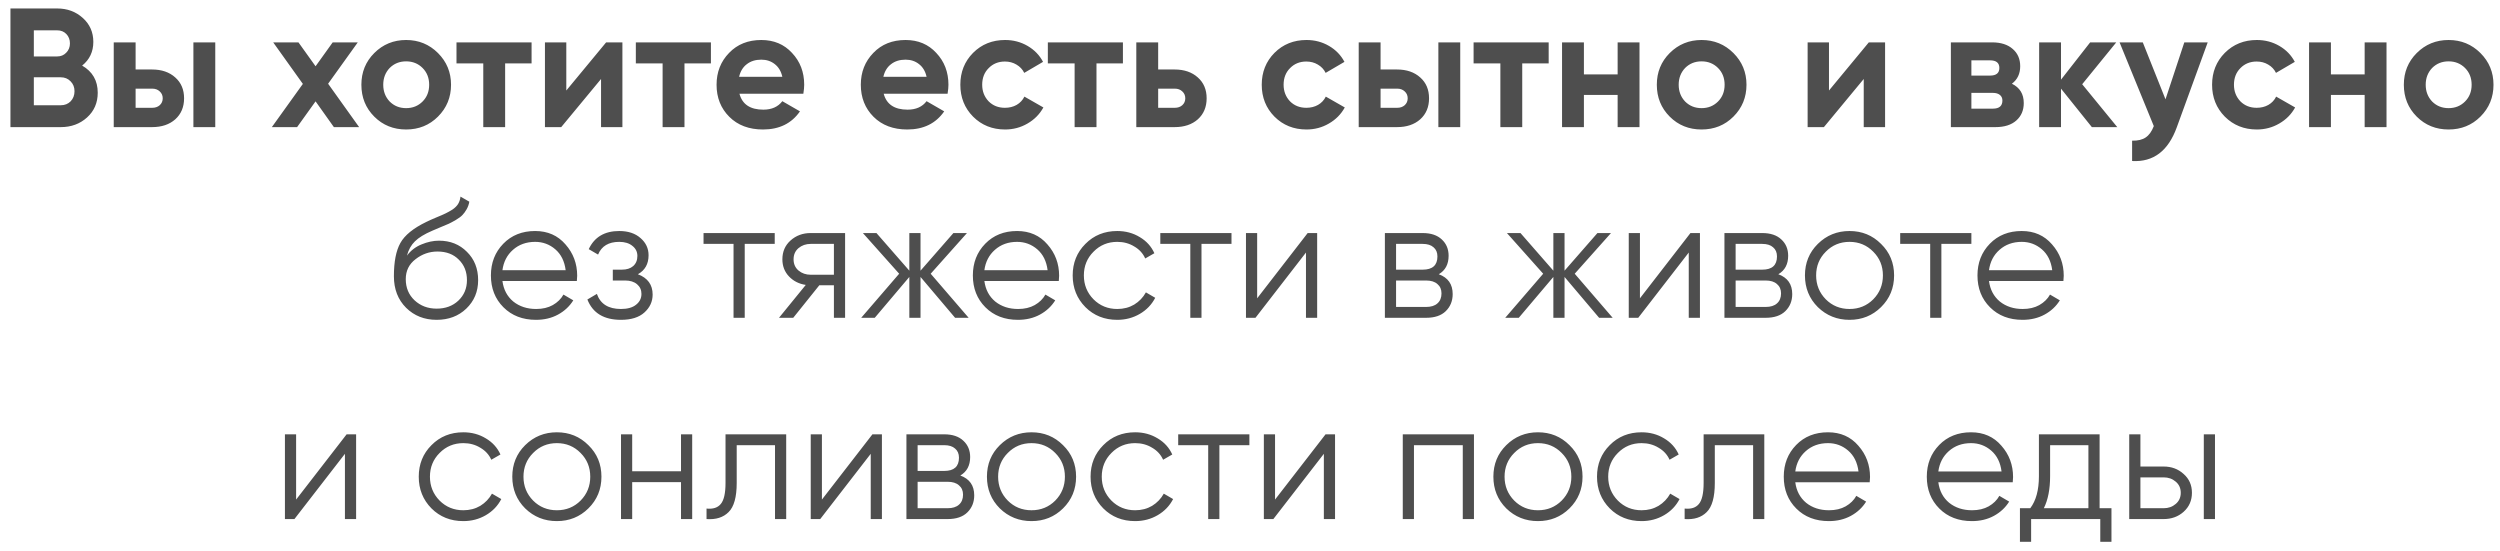 <?xml version="1.0" encoding="UTF-8"?> <svg xmlns="http://www.w3.org/2000/svg" width="236" height="52" viewBox="0 0 236 52" fill="none"> <path d="M7.754 6.192C8.735 6.757 9.226 7.611 9.226 8.752C9.226 9.701 8.89 10.48 8.218 11.088C7.546 11.696 6.719 12 5.738 12H0.986V0.8H5.402C6.351 0.8 7.156 1.099 7.818 1.696C8.479 2.293 8.81 3.045 8.81 3.952C8.81 4.88 8.458 5.627 7.754 6.192ZM5.402 2.864H3.194V5.328H5.402C5.743 5.328 6.026 5.211 6.25 4.976C6.484 4.741 6.602 4.448 6.602 4.096C6.602 3.744 6.49 3.451 6.266 3.216C6.042 2.981 5.754 2.864 5.402 2.864ZM3.194 9.936H5.738C6.111 9.936 6.42 9.813 6.666 9.568C6.911 9.312 7.034 8.992 7.034 8.608C7.034 8.235 6.911 7.925 6.666 7.68C6.42 7.424 6.111 7.296 5.738 7.296H3.194V9.936ZM12.801 6.56H14.353C15.26 6.56 15.991 6.811 16.545 7.312C17.1 7.803 17.377 8.459 17.377 9.28C17.377 10.101 17.1 10.763 16.545 11.264C15.991 11.755 15.26 12 14.353 12H10.737V4H12.801V6.56ZM18.257 12V4H20.321V12H18.257ZM12.801 10.176H14.369C14.657 10.176 14.892 10.096 15.073 9.936C15.265 9.765 15.361 9.547 15.361 9.28C15.361 9.013 15.265 8.795 15.073 8.624C14.892 8.453 14.657 8.368 14.369 8.368H12.801V10.176ZM30.974 7.904L33.902 12H31.518L29.79 9.568L28.046 12H25.662L28.59 7.92L25.79 4H28.174L29.79 6.256L31.406 4H33.774L30.974 7.904ZM41.346 11.008C40.535 11.819 39.532 12.224 38.338 12.224C37.143 12.224 36.14 11.819 35.33 11.008C34.519 10.197 34.114 9.195 34.114 8C34.114 6.816 34.519 5.819 35.33 5.008C36.151 4.187 37.154 3.776 38.338 3.776C39.522 3.776 40.524 4.187 41.346 5.008C42.167 5.829 42.578 6.827 42.578 8C42.578 9.184 42.167 10.187 41.346 11.008ZM36.786 9.584C37.202 10 37.719 10.208 38.338 10.208C38.956 10.208 39.474 10 39.89 9.584C40.306 9.168 40.514 8.64 40.514 8C40.514 7.36 40.306 6.832 39.89 6.416C39.474 6 38.956 5.792 38.338 5.792C37.719 5.792 37.202 6 36.786 6.416C36.38 6.843 36.178 7.371 36.178 8C36.178 8.629 36.38 9.157 36.786 9.584ZM43.093 4H50.181V5.984H47.685V12H45.621V5.984H43.093V4ZM53.459 8.544L57.219 4H58.755V12H56.739V7.456L52.979 12H51.443V4H53.459V8.544ZM60.023 4H67.111V5.984H64.615V12H62.55V5.984H60.023V4ZM75.836 8.848H69.804C70.071 9.851 70.823 10.352 72.06 10.352C72.85 10.352 73.447 10.085 73.852 9.552L75.516 10.512C74.727 11.653 73.564 12.224 72.028 12.224C70.706 12.224 69.644 11.824 68.844 11.024C68.044 10.224 67.644 9.216 67.644 8C67.644 6.805 68.039 5.803 68.828 4.992C69.607 4.181 70.62 3.776 71.868 3.776C73.052 3.776 74.018 4.181 74.764 4.992C75.532 5.803 75.916 6.805 75.916 8C75.916 8.224 75.89 8.507 75.836 8.848ZM69.772 7.248H73.852C73.735 6.725 73.495 6.325 73.132 6.048C72.78 5.771 72.359 5.632 71.868 5.632C71.314 5.632 70.855 5.776 70.492 6.064C70.13 6.341 69.89 6.736 69.772 7.248ZM89.453 8.848H83.421C83.688 9.851 84.44 10.352 85.677 10.352C86.466 10.352 87.064 10.085 87.469 9.552L89.133 10.512C88.344 11.653 87.181 12.224 85.645 12.224C84.323 12.224 83.261 11.824 82.461 11.024C81.661 10.224 81.261 9.216 81.261 8C81.261 6.805 81.656 5.803 82.445 4.992C83.224 4.181 84.237 3.776 85.485 3.776C86.669 3.776 87.635 4.181 88.381 4.992C89.149 5.803 89.533 6.805 89.533 8C89.533 8.224 89.507 8.507 89.453 8.848ZM83.389 7.248H87.469C87.352 6.725 87.112 6.325 86.749 6.048C86.397 5.771 85.976 5.632 85.485 5.632C84.93 5.632 84.472 5.776 84.109 6.064C83.746 6.341 83.507 6.736 83.389 7.248ZM94.879 12.224C93.674 12.224 92.666 11.819 91.856 11.008C91.055 10.197 90.656 9.195 90.656 8C90.656 6.805 91.055 5.803 91.856 4.992C92.666 4.181 93.674 3.776 94.879 3.776C95.658 3.776 96.368 3.963 97.007 4.336C97.647 4.709 98.133 5.211 98.463 5.84L96.688 6.88C96.528 6.549 96.282 6.288 95.951 6.096C95.632 5.904 95.269 5.808 94.864 5.808C94.245 5.808 93.733 6.016 93.328 6.432C92.922 6.837 92.719 7.36 92.719 8C92.719 8.619 92.922 9.141 93.328 9.568C93.733 9.973 94.245 10.176 94.864 10.176C95.279 10.176 95.647 10.085 95.968 9.904C96.298 9.712 96.543 9.451 96.704 9.12L98.496 10.144C98.144 10.784 97.642 11.291 96.992 11.664C96.352 12.037 95.647 12.224 94.879 12.224ZM98.916 4H106.004V5.984H103.508V12H101.444V5.984H98.916V4ZM109.331 6.56H110.883C111.789 6.56 112.52 6.811 113.075 7.312C113.629 7.803 113.907 8.459 113.907 9.28C113.907 10.101 113.629 10.763 113.075 11.264C112.52 11.755 111.789 12 110.883 12H107.267V4H109.331V6.56ZM109.331 10.176H110.899C111.187 10.176 111.421 10.096 111.603 9.936C111.795 9.765 111.891 9.547 111.891 9.28C111.891 9.013 111.795 8.795 111.603 8.624C111.421 8.453 111.187 8.368 110.899 8.368H109.331V10.176ZM123.332 12.224C122.127 12.224 121.119 11.819 120.308 11.008C119.508 10.197 119.108 9.195 119.108 8C119.108 6.805 119.508 5.803 120.308 4.992C121.119 4.181 122.127 3.776 123.332 3.776C124.111 3.776 124.82 3.963 125.46 4.336C126.1 4.709 126.585 5.211 126.916 5.84L125.14 6.88C124.98 6.549 124.735 6.288 124.404 6.096C124.084 5.904 123.721 5.808 123.316 5.808C122.697 5.808 122.185 6.016 121.78 6.432C121.375 6.837 121.172 7.36 121.172 8C121.172 8.619 121.375 9.141 121.78 9.568C122.185 9.973 122.697 10.176 123.316 10.176C123.732 10.176 124.1 10.085 124.42 9.904C124.751 9.712 124.996 9.451 125.156 9.12L126.948 10.144C126.596 10.784 126.095 11.291 125.444 11.664C124.804 12.037 124.1 12.224 123.332 12.224ZM130.326 6.56H131.878C132.785 6.56 133.515 6.811 134.07 7.312C134.625 7.803 134.902 8.459 134.902 9.28C134.902 10.101 134.625 10.763 134.07 11.264C133.515 11.755 132.785 12 131.878 12H128.262V4H130.326V6.56ZM135.782 12V4H137.846V12H135.782ZM130.326 10.176H131.894C132.182 10.176 132.417 10.096 132.598 9.936C132.79 9.765 132.886 9.547 132.886 9.28C132.886 9.013 132.79 8.795 132.598 8.624C132.417 8.453 132.182 8.368 131.894 8.368H130.326V10.176ZM139.107 4H146.195V5.984H143.699V12H141.635V5.984H139.107V4ZM152.705 7.024V4H154.769V12H152.705V8.96H149.521V12H147.457V4H149.521V7.024H152.705ZM163.636 11.008C162.826 11.819 161.823 12.224 160.628 12.224C159.434 12.224 158.431 11.819 157.62 11.008C156.81 10.197 156.404 9.195 156.404 8C156.404 6.816 156.81 5.819 157.62 5.008C158.442 4.187 159.444 3.776 160.628 3.776C161.812 3.776 162.815 4.187 163.636 5.008C164.458 5.829 164.868 6.827 164.868 8C164.868 9.184 164.458 10.187 163.636 11.008ZM159.076 9.584C159.492 10 160.01 10.208 160.628 10.208C161.247 10.208 161.764 10 162.18 9.584C162.596 9.168 162.804 8.64 162.804 8C162.804 7.36 162.596 6.832 162.18 6.416C161.764 6 161.247 5.792 160.628 5.792C160.01 5.792 159.492 6 159.076 6.416C158.671 6.843 158.468 7.371 158.468 8C158.468 8.629 158.671 9.157 159.076 9.584ZM172.656 8.544L176.416 4H177.952V12H175.936V7.456L172.176 12H170.64V4H172.656V8.544ZM189.923 7.904C190.67 8.267 191.043 8.875 191.043 9.728C191.043 10.411 190.809 10.96 190.339 11.376C189.87 11.792 189.214 12 188.371 12H184.163V4H188.051C188.883 4 189.534 4.208 190.003 4.624C190.473 5.029 190.707 5.573 190.707 6.256C190.707 6.96 190.446 7.509 189.923 7.904ZM187.859 5.696H186.099V7.136H187.859C188.446 7.136 188.739 6.896 188.739 6.416C188.739 5.936 188.446 5.696 187.859 5.696ZM186.099 10.256H188.131C188.729 10.256 189.027 10 189.027 9.488C189.027 9.264 188.947 9.088 188.787 8.96C188.627 8.832 188.409 8.768 188.131 8.768H186.099V10.256ZM196.559 7.952L199.871 12H197.471L194.559 8.368V12H192.495V4H194.559V7.52L197.311 4H199.775L196.559 7.952ZM204.423 9.376L206.199 4H208.407L205.495 12C204.685 14.251 203.277 15.317 201.271 15.2V13.28C201.815 13.291 202.242 13.189 202.551 12.976C202.871 12.763 203.127 12.405 203.319 11.904L200.087 4H202.279L204.423 9.376ZM213.045 12.224C211.84 12.224 210.832 11.819 210.021 11.008C209.221 10.197 208.821 9.195 208.821 8C208.821 6.805 209.221 5.803 210.021 4.992C210.832 4.181 211.84 3.776 213.045 3.776C213.824 3.776 214.533 3.963 215.173 4.336C215.813 4.709 216.298 5.211 216.629 5.84L214.853 6.88C214.693 6.549 214.448 6.288 214.117 6.096C213.797 5.904 213.434 5.808 213.029 5.808C212.41 5.808 211.898 6.016 211.493 6.432C211.088 6.837 210.885 7.36 210.885 8C210.885 8.619 211.088 9.141 211.493 9.568C211.898 9.973 212.41 10.176 213.029 10.176C213.445 10.176 213.813 10.085 214.133 9.904C214.464 9.712 214.709 9.451 214.869 9.12L216.661 10.144C216.309 10.784 215.808 11.291 215.157 11.664C214.517 12.037 213.813 12.224 213.045 12.224ZM223.223 7.024V4H225.287V12H223.223V8.96H220.039V12H217.975V4H220.039V7.024H223.223ZM234.154 11.008C233.344 11.819 232.341 12.224 231.146 12.224C229.952 12.224 228.949 11.819 228.138 11.008C227.328 10.197 226.922 9.195 226.922 8C226.922 6.816 227.328 5.819 228.138 5.008C228.96 4.187 229.962 3.776 231.146 3.776C232.33 3.776 233.333 4.187 234.154 5.008C234.976 5.829 235.386 6.827 235.386 8C235.386 9.184 234.976 10.187 234.154 11.008ZM229.594 9.584C230.01 10 230.528 10.208 231.146 10.208C231.765 10.208 232.282 10 232.698 9.584C233.114 9.168 233.322 8.64 233.322 8C233.322 7.36 233.114 6.832 232.698 6.416C232.282 6 231.765 5.792 231.146 5.792C230.528 5.792 230.01 6 229.594 6.416C229.189 6.843 228.986 7.371 228.986 8C228.986 8.629 229.189 9.157 229.594 9.584ZM41.216 30.192C40.064 30.192 39.104 29.813 38.336 29.056C37.568 28.288 37.184 27.296 37.184 26.08C37.184 24.715 37.386 23.669 37.792 22.944C38.197 22.208 39.018 21.541 40.256 20.944C40.49 20.827 40.8 20.688 41.184 20.528C41.578 20.368 41.872 20.24 42.064 20.144C42.266 20.048 42.485 19.925 42.72 19.776C42.954 19.616 43.13 19.44 43.248 19.248C43.365 19.056 43.44 18.827 43.472 18.56L44.304 19.04C44.261 19.296 44.176 19.536 44.048 19.76C43.92 19.984 43.786 20.165 43.648 20.304C43.52 20.443 43.312 20.597 43.024 20.768C42.746 20.928 42.528 21.045 42.368 21.12C42.218 21.184 41.952 21.296 41.568 21.456C41.194 21.616 40.944 21.723 40.816 21.776C40.069 22.096 39.52 22.432 39.168 22.784C38.816 23.125 38.565 23.573 38.416 24.128C38.778 23.648 39.237 23.296 39.792 23.072C40.357 22.837 40.906 22.72 41.44 22.72C42.506 22.72 43.386 23.072 44.08 23.776C44.784 24.469 45.136 25.36 45.136 26.448C45.136 27.525 44.762 28.421 44.016 29.136C43.28 29.84 42.346 30.192 41.216 30.192ZM41.216 29.136C42.048 29.136 42.73 28.885 43.264 28.384C43.808 27.872 44.08 27.227 44.08 26.448C44.08 25.659 43.824 25.013 43.312 24.512C42.81 24 42.138 23.744 41.296 23.744C40.538 23.744 39.85 23.984 39.232 24.464C38.613 24.933 38.304 25.563 38.304 26.352C38.304 27.163 38.581 27.829 39.136 28.352C39.701 28.875 40.394 29.136 41.216 29.136ZM50.518 21.808C51.702 21.808 52.657 22.229 53.382 23.072C54.118 23.904 54.486 24.891 54.486 26.032C54.486 26.149 54.475 26.315 54.454 26.528H47.43C47.536 27.339 47.878 27.984 48.454 28.464C49.041 28.933 49.761 29.168 50.614 29.168C51.222 29.168 51.745 29.045 52.182 28.8C52.63 28.544 52.966 28.213 53.19 27.808L54.118 28.352C53.766 28.917 53.286 29.365 52.678 29.696C52.07 30.027 51.377 30.192 50.598 30.192C49.339 30.192 48.315 29.797 47.526 29.008C46.736 28.219 46.342 27.216 46.342 26C46.342 24.805 46.731 23.808 47.51 23.008C48.288 22.208 49.291 21.808 50.518 21.808ZM50.518 22.832C49.686 22.832 48.987 23.083 48.422 23.584C47.867 24.075 47.536 24.715 47.43 25.504H53.398C53.291 24.661 52.966 24.005 52.422 23.536C51.878 23.067 51.243 22.832 50.518 22.832ZM60.217 25.888C61.145 26.24 61.609 26.88 61.609 27.808C61.609 28.469 61.348 29.035 60.825 29.504C60.313 29.963 59.577 30.192 58.617 30.192C57.007 30.192 55.951 29.552 55.449 28.272L56.345 27.744C56.676 28.693 57.433 29.168 58.617 29.168C59.236 29.168 59.711 29.035 60.041 28.768C60.383 28.501 60.553 28.16 60.553 27.744C60.553 27.371 60.415 27.067 60.137 26.832C59.86 26.597 59.487 26.48 59.017 26.48H57.849V25.456H58.697C59.156 25.456 59.513 25.344 59.769 25.12C60.036 24.885 60.169 24.565 60.169 24.16C60.169 23.776 60.015 23.461 59.705 23.216C59.396 22.96 58.98 22.832 58.457 22.832C57.455 22.832 56.788 23.232 56.457 24.032L55.577 23.52C56.111 22.379 57.071 21.808 58.457 21.808C59.3 21.808 59.972 22.032 60.473 22.48C60.975 22.917 61.225 23.456 61.225 24.096C61.225 24.917 60.889 25.515 60.217 25.888ZM73.134 22V23.024H70.302V30H69.246V23.024H66.414V22H73.134ZM79.777 22V30H78.721V26.928H77.345L74.881 30H73.537L76.065 26.896C75.425 26.8 74.897 26.533 74.481 26.096C74.065 25.659 73.857 25.12 73.857 24.48C73.857 23.755 74.113 23.163 74.625 22.704C75.147 22.235 75.782 22 76.529 22H79.777ZM76.529 25.936H78.721V23.024H76.529C76.081 23.024 75.697 23.157 75.377 23.424C75.067 23.691 74.913 24.043 74.913 24.48C74.913 24.917 75.067 25.269 75.377 25.536C75.697 25.803 76.081 25.936 76.529 25.936ZM91.441 30H90.161L86.897 26.144V30H85.841V26.144L82.577 30H81.297L84.881 25.84L81.457 22H82.737L85.841 25.552V22H86.897V25.552L90.001 22H91.281L87.857 25.84L91.441 30ZM96.013 21.808C97.198 21.808 98.152 22.229 98.877 23.072C99.614 23.904 99.981 24.891 99.981 26.032C99.981 26.149 99.971 26.315 99.95 26.528H92.925C93.032 27.339 93.374 27.984 93.95 28.464C94.536 28.933 95.256 29.168 96.109 29.168C96.718 29.168 97.24 29.045 97.677 28.8C98.126 28.544 98.462 28.213 98.686 27.808L99.614 28.352C99.261 28.917 98.781 29.365 98.174 29.696C97.566 30.027 96.872 30.192 96.094 30.192C94.835 30.192 93.811 29.797 93.022 29.008C92.232 28.219 91.838 27.216 91.838 26C91.838 24.805 92.227 23.808 93.005 23.008C93.784 22.208 94.787 21.808 96.013 21.808ZM96.013 22.832C95.181 22.832 94.483 23.083 93.918 23.584C93.363 24.075 93.032 24.715 92.925 25.504H98.894C98.787 24.661 98.462 24.005 97.918 23.536C97.374 23.067 96.739 22.832 96.013 22.832ZM105.469 30.192C104.264 30.192 103.261 29.792 102.461 28.992C101.661 28.181 101.261 27.184 101.261 26C101.261 24.816 101.661 23.824 102.461 23.024C103.261 22.213 104.264 21.808 105.469 21.808C106.259 21.808 106.968 22 107.597 22.384C108.227 22.757 108.685 23.264 108.973 23.904L108.109 24.4C107.896 23.92 107.549 23.541 107.069 23.264C106.6 22.976 106.067 22.832 105.469 22.832C104.584 22.832 103.837 23.141 103.229 23.76C102.621 24.368 102.317 25.115 102.317 26C102.317 26.885 102.621 27.637 103.229 28.256C103.837 28.864 104.584 29.168 105.469 29.168C106.067 29.168 106.6 29.029 107.069 28.752C107.539 28.464 107.907 28.08 108.173 27.6L109.053 28.112C108.723 28.752 108.237 29.259 107.597 29.632C106.957 30.005 106.248 30.192 105.469 30.192ZM116.253 22V23.024H113.421V30H112.365V23.024H109.533V22H116.253ZM123.444 22H124.34V30H123.284V23.84L118.516 30H117.62V22H118.676V28.16L123.444 22ZM135.821 25.888C136.696 26.208 137.133 26.832 137.133 27.76C137.133 28.411 136.914 28.949 136.477 29.376C136.05 29.792 135.432 30 134.621 30H130.733V22H134.301C135.08 22 135.682 22.203 136.109 22.608C136.536 23.003 136.749 23.515 136.749 24.144C136.749 24.944 136.44 25.525 135.821 25.888ZM134.301 23.024H131.789V25.456H134.301C135.229 25.456 135.693 25.04 135.693 24.208C135.693 23.835 135.57 23.547 135.325 23.344C135.09 23.131 134.749 23.024 134.301 23.024ZM134.621 28.976C135.09 28.976 135.448 28.864 135.693 28.64C135.949 28.416 136.077 28.101 136.077 27.696C136.077 27.323 135.949 27.029 135.693 26.816C135.448 26.592 135.09 26.48 134.621 26.48H131.789V28.976H134.621ZM152.237 30H150.957L147.693 26.144V30H146.637V26.144L143.373 30H142.093L145.677 25.84L142.253 22H143.533L146.637 25.552V22H147.693V25.552L150.797 22H152.077L148.653 25.84L152.237 30ZM159.578 22H160.474V30H159.418V23.84L154.65 30H153.754V22H154.81V28.16L159.578 22ZM167.875 25.888C168.75 26.208 169.187 26.832 169.187 27.76C169.187 28.411 168.969 28.949 168.531 29.376C168.105 29.792 167.486 30 166.675 30H162.787V22H166.355C167.134 22 167.737 22.203 168.163 22.608C168.59 23.003 168.803 23.515 168.803 24.144C168.803 24.944 168.494 25.525 167.875 25.888ZM166.355 23.024H163.843V25.456H166.355C167.283 25.456 167.747 25.04 167.747 24.208C167.747 23.835 167.625 23.547 167.379 23.344C167.145 23.131 166.803 23.024 166.355 23.024ZM166.675 28.976C167.145 28.976 167.502 28.864 167.747 28.64C168.003 28.416 168.131 28.101 168.131 27.696C168.131 27.323 168.003 27.029 167.747 26.816C167.502 26.592 167.145 26.48 166.675 26.48H163.843V28.976H166.675ZM177.571 28.992C176.761 29.792 175.769 30.192 174.595 30.192C173.422 30.192 172.425 29.792 171.603 28.992C170.793 28.181 170.387 27.184 170.387 26C170.387 24.816 170.793 23.824 171.603 23.024C172.425 22.213 173.422 21.808 174.595 21.808C175.769 21.808 176.761 22.213 177.571 23.024C178.393 23.824 178.803 24.816 178.803 26C178.803 27.184 178.393 28.181 177.571 28.992ZM172.355 28.256C172.963 28.864 173.71 29.168 174.595 29.168C175.481 29.168 176.227 28.864 176.835 28.256C177.443 27.637 177.747 26.885 177.747 26C177.747 25.115 177.443 24.368 176.835 23.76C176.227 23.141 175.481 22.832 174.595 22.832C173.71 22.832 172.963 23.141 172.355 23.76C171.747 24.368 171.443 25.115 171.443 26C171.443 26.885 171.747 27.637 172.355 28.256ZM186.098 22V23.024H183.266V30H182.21V23.024H179.378V22H186.098ZM190.849 21.808C192.033 21.808 192.987 22.229 193.713 23.072C194.449 23.904 194.817 24.891 194.817 26.032C194.817 26.149 194.806 26.315 194.785 26.528H187.761C187.867 27.339 188.209 27.984 188.785 28.464C189.371 28.933 190.091 29.168 190.945 29.168C191.553 29.168 192.075 29.045 192.513 28.8C192.961 28.544 193.297 28.213 193.521 27.808L194.449 28.352C194.097 28.917 193.617 29.365 193.009 29.696C192.401 30.027 191.707 30.192 190.929 30.192C189.67 30.192 188.646 29.797 187.857 29.008C187.067 28.219 186.673 27.216 186.673 26C186.673 24.805 187.062 23.808 187.841 23.008C188.619 22.208 189.622 21.808 190.849 21.808ZM190.849 22.832C190.017 22.832 189.318 23.083 188.753 23.584C188.198 24.075 187.867 24.715 187.761 25.504H193.729C193.622 24.661 193.297 24.005 192.753 23.536C192.209 23.067 191.574 22.832 190.849 22.832ZM32.721 41H33.617V49H32.561V42.84L27.793 49H26.897V41H27.953V47.16L32.721 41ZM43.738 49.192C42.533 49.192 41.53 48.792 40.73 47.992C39.93 47.181 39.53 46.184 39.53 45C39.53 43.816 39.93 42.824 40.73 42.024C41.53 41.213 42.533 40.808 43.738 40.808C44.528 40.808 45.237 41 45.866 41.384C46.496 41.757 46.954 42.264 47.242 42.904L46.378 43.4C46.165 42.92 45.818 42.541 45.338 42.264C44.869 41.976 44.336 41.832 43.738 41.832C42.853 41.832 42.106 42.141 41.498 42.76C40.89 43.368 40.586 44.115 40.586 45C40.586 45.885 40.89 46.637 41.498 47.256C42.106 47.864 42.853 48.168 43.738 48.168C44.336 48.168 44.869 48.029 45.338 47.752C45.808 47.464 46.176 47.08 46.442 46.6L47.322 47.112C46.992 47.752 46.506 48.259 45.866 48.632C45.226 49.005 44.517 49.192 43.738 49.192ZM55.544 47.992C54.734 48.792 53.742 49.192 52.568 49.192C51.395 49.192 50.398 48.792 49.576 47.992C48.766 47.181 48.36 46.184 48.36 45C48.36 43.816 48.766 42.824 49.576 42.024C50.398 41.213 51.395 40.808 52.568 40.808C53.742 40.808 54.734 41.213 55.544 42.024C56.366 42.824 56.776 43.816 56.776 45C56.776 46.184 56.366 47.181 55.544 47.992ZM50.328 47.256C50.936 47.864 51.683 48.168 52.568 48.168C53.454 48.168 54.2 47.864 54.808 47.256C55.416 46.637 55.72 45.885 55.72 45C55.72 44.115 55.416 43.368 54.808 42.76C54.2 42.141 53.454 41.832 52.568 41.832C51.683 41.832 50.936 42.141 50.328 42.76C49.72 43.368 49.416 44.115 49.416 45C49.416 45.885 49.72 46.637 50.328 47.256ZM64.287 41H65.343V49H64.287V45.512H59.679V49H58.623V41H59.679V44.488H64.287V41ZM74.217 41V49H73.161V42.024H69.545V45.592C69.545 46.925 69.289 47.843 68.777 48.344C68.275 48.845 67.582 49.064 66.697 49V48.008C67.305 48.072 67.753 47.928 68.041 47.576C68.339 47.224 68.489 46.563 68.489 45.592V41H74.217ZM82.357 41H83.253V49H82.197V42.84L77.429 49H76.533V41H77.589V47.16L82.357 41ZM90.655 44.888C91.529 45.208 91.967 45.832 91.967 46.76C91.967 47.411 91.748 47.949 91.311 48.376C90.884 48.792 90.265 49 89.455 49H85.567V41H89.135C89.913 41 90.516 41.203 90.943 41.608C91.369 42.003 91.583 42.515 91.583 43.144C91.583 43.944 91.273 44.525 90.655 44.888ZM89.135 42.024H86.623V44.456H89.135C90.063 44.456 90.527 44.04 90.527 43.208C90.527 42.835 90.404 42.547 90.159 42.344C89.924 42.131 89.583 42.024 89.135 42.024ZM89.455 47.976C89.924 47.976 90.281 47.864 90.527 47.64C90.783 47.416 90.911 47.101 90.911 46.696C90.911 46.323 90.783 46.029 90.527 45.816C90.281 45.592 89.924 45.48 89.455 45.48H86.623V47.976H89.455ZM100.351 47.992C99.54 48.792 98.548 49.192 97.375 49.192C96.201 49.192 95.204 48.792 94.383 47.992C93.572 47.181 93.167 46.184 93.167 45C93.167 43.816 93.572 42.824 94.383 42.024C95.204 41.213 96.201 40.808 97.375 40.808C98.548 40.808 99.54 41.213 100.351 42.024C101.172 42.824 101.583 43.816 101.583 45C101.583 46.184 101.172 47.181 100.351 47.992ZM95.135 47.256C95.743 47.864 96.489 48.168 97.375 48.168C98.26 48.168 99.007 47.864 99.615 47.256C100.223 46.637 100.527 45.885 100.527 45C100.527 44.115 100.223 43.368 99.615 42.76C99.007 42.141 98.26 41.832 97.375 41.832C96.489 41.832 95.743 42.141 95.135 42.76C94.527 43.368 94.223 44.115 94.223 45C94.223 45.885 94.527 46.637 95.135 47.256ZM107.158 49.192C105.952 49.192 104.95 48.792 104.15 47.992C103.35 47.181 102.95 46.184 102.95 45C102.95 43.816 103.35 42.824 104.15 42.024C104.95 41.213 105.952 40.808 107.158 40.808C107.947 40.808 108.656 41 109.286 41.384C109.915 41.757 110.374 42.264 110.662 42.904L109.798 43.4C109.584 42.92 109.238 42.541 108.758 42.264C108.288 41.976 107.755 41.832 107.158 41.832C106.272 41.832 105.526 42.141 104.918 42.76C104.31 43.368 104.006 44.115 104.006 45C104.006 45.885 104.31 46.637 104.918 47.256C105.526 47.864 106.272 48.168 107.158 48.168C107.755 48.168 108.288 48.029 108.758 47.752C109.227 47.464 109.595 47.08 109.862 46.6L110.742 47.112C110.411 47.752 109.926 48.259 109.286 48.632C108.646 49.005 107.936 49.192 107.158 49.192ZM117.942 41V42.024H115.11V49H114.054V42.024H111.222V41H117.942ZM125.132 41H126.028V49H124.972V42.84L120.204 49H119.308V41H120.364V47.16L125.132 41ZM139.142 41V49H138.086V42.024H133.478V49H132.422V41H139.142ZM148.159 47.992C147.348 48.792 146.356 49.192 145.183 49.192C144.009 49.192 143.012 48.792 142.191 47.992C141.38 47.181 140.975 46.184 140.975 45C140.975 43.816 141.38 42.824 142.191 42.024C143.012 41.213 144.009 40.808 145.183 40.808C146.356 40.808 147.348 41.213 148.159 42.024C148.98 42.824 149.391 43.816 149.391 45C149.391 46.184 148.98 47.181 148.159 47.992ZM142.943 47.256C143.551 47.864 144.297 48.168 145.183 48.168C146.068 48.168 146.815 47.864 147.423 47.256C148.031 46.637 148.335 45.885 148.335 45C148.335 44.115 148.031 43.368 147.423 42.76C146.815 42.141 146.068 41.832 145.183 41.832C144.297 41.832 143.551 42.141 142.943 42.76C142.335 43.368 142.031 44.115 142.031 45C142.031 45.885 142.335 46.637 142.943 47.256ZM154.966 49.192C153.76 49.192 152.758 48.792 151.958 47.992C151.158 47.181 150.758 46.184 150.758 45C150.758 43.816 151.158 42.824 151.958 42.024C152.758 41.213 153.76 40.808 154.966 40.808C155.755 40.808 156.464 41 157.094 41.384C157.723 41.757 158.182 42.264 158.47 42.904L157.606 43.4C157.392 42.92 157.046 42.541 156.566 42.264C156.096 41.976 155.563 41.832 154.966 41.832C154.08 41.832 153.334 42.141 152.726 42.76C152.118 43.368 151.814 44.115 151.814 45C151.814 45.885 152.118 46.637 152.726 47.256C153.334 47.864 154.08 48.168 154.966 48.168C155.563 48.168 156.096 48.029 156.566 47.752C157.035 47.464 157.403 47.08 157.67 46.6L158.55 47.112C158.219 47.752 157.734 48.259 157.094 48.632C156.454 49.005 155.744 49.192 154.966 49.192ZM166.55 41V49H165.494V42.024H161.878V45.592C161.878 46.925 161.622 47.843 161.11 48.344C160.608 48.845 159.915 49.064 159.03 49V48.008C159.638 48.072 160.086 47.928 160.374 47.576C160.672 47.224 160.822 46.563 160.822 45.592V41H166.55ZM172.563 40.808C173.747 40.808 174.701 41.229 175.427 42.072C176.163 42.904 176.531 43.891 176.531 45.032C176.531 45.149 176.52 45.315 176.499 45.528H169.475C169.581 46.339 169.923 46.984 170.499 47.464C171.085 47.933 171.805 48.168 172.659 48.168C173.267 48.168 173.789 48.045 174.227 47.8C174.675 47.544 175.011 47.213 175.235 46.808L176.163 47.352C175.811 47.917 175.331 48.365 174.723 48.696C174.115 49.027 173.421 49.192 172.643 49.192C171.384 49.192 170.36 48.797 169.571 48.008C168.781 47.219 168.387 46.216 168.387 45C168.387 43.805 168.776 42.808 169.555 42.008C170.333 41.208 171.336 40.808 172.563 40.808ZM172.563 41.832C171.731 41.832 171.032 42.083 170.467 42.584C169.912 43.075 169.581 43.715 169.475 44.504H175.443C175.336 43.661 175.011 43.005 174.467 42.536C173.923 42.067 173.288 41.832 172.563 41.832ZM186.066 40.808C187.25 40.808 188.205 41.229 188.93 42.072C189.666 42.904 190.034 43.891 190.034 45.032C190.034 45.149 190.024 45.315 190.002 45.528H182.978C183.085 46.339 183.426 46.984 184.002 47.464C184.589 47.933 185.309 48.168 186.162 48.168C186.77 48.168 187.293 48.045 187.73 47.8C188.178 47.544 188.514 47.213 188.738 46.808L189.666 47.352C189.314 47.917 188.834 48.365 188.226 48.696C187.618 49.027 186.925 49.192 186.146 49.192C184.888 49.192 183.864 48.797 183.074 48.008C182.285 47.219 181.89 46.216 181.89 45C181.89 43.805 182.28 42.808 183.058 42.008C183.837 41.208 184.84 40.808 186.066 40.808ZM186.066 41.832C185.234 41.832 184.536 42.083 183.97 42.584C183.416 43.075 183.085 43.715 182.978 44.504H188.946C188.84 43.661 188.514 43.005 187.97 42.536C187.426 42.067 186.792 41.832 186.066 41.832ZM198.202 47.976H199.322V51.144H198.266V49H191.738V51.144H190.682V47.976H191.658C192.202 47.261 192.474 46.253 192.474 44.952V41H198.202V47.976ZM192.938 47.976H197.146V42.024H193.53V44.952C193.53 46.179 193.332 47.187 192.938 47.976ZM204.247 44.04C204.994 44.04 205.623 44.275 206.135 44.744C206.658 45.203 206.919 45.795 206.919 46.52C206.919 47.245 206.658 47.843 206.135 48.312C205.623 48.771 204.994 49 204.247 49H200.999V41H202.055V44.04H204.247ZM208.039 41H209.095V49H208.039V41ZM204.247 47.976C204.695 47.976 205.074 47.843 205.383 47.576C205.703 47.309 205.863 46.957 205.863 46.52C205.863 46.083 205.703 45.731 205.383 45.464C205.074 45.197 204.695 45.064 204.247 45.064H202.055V47.976H204.247Z" fill="#4E4E4E"></path> </svg> 